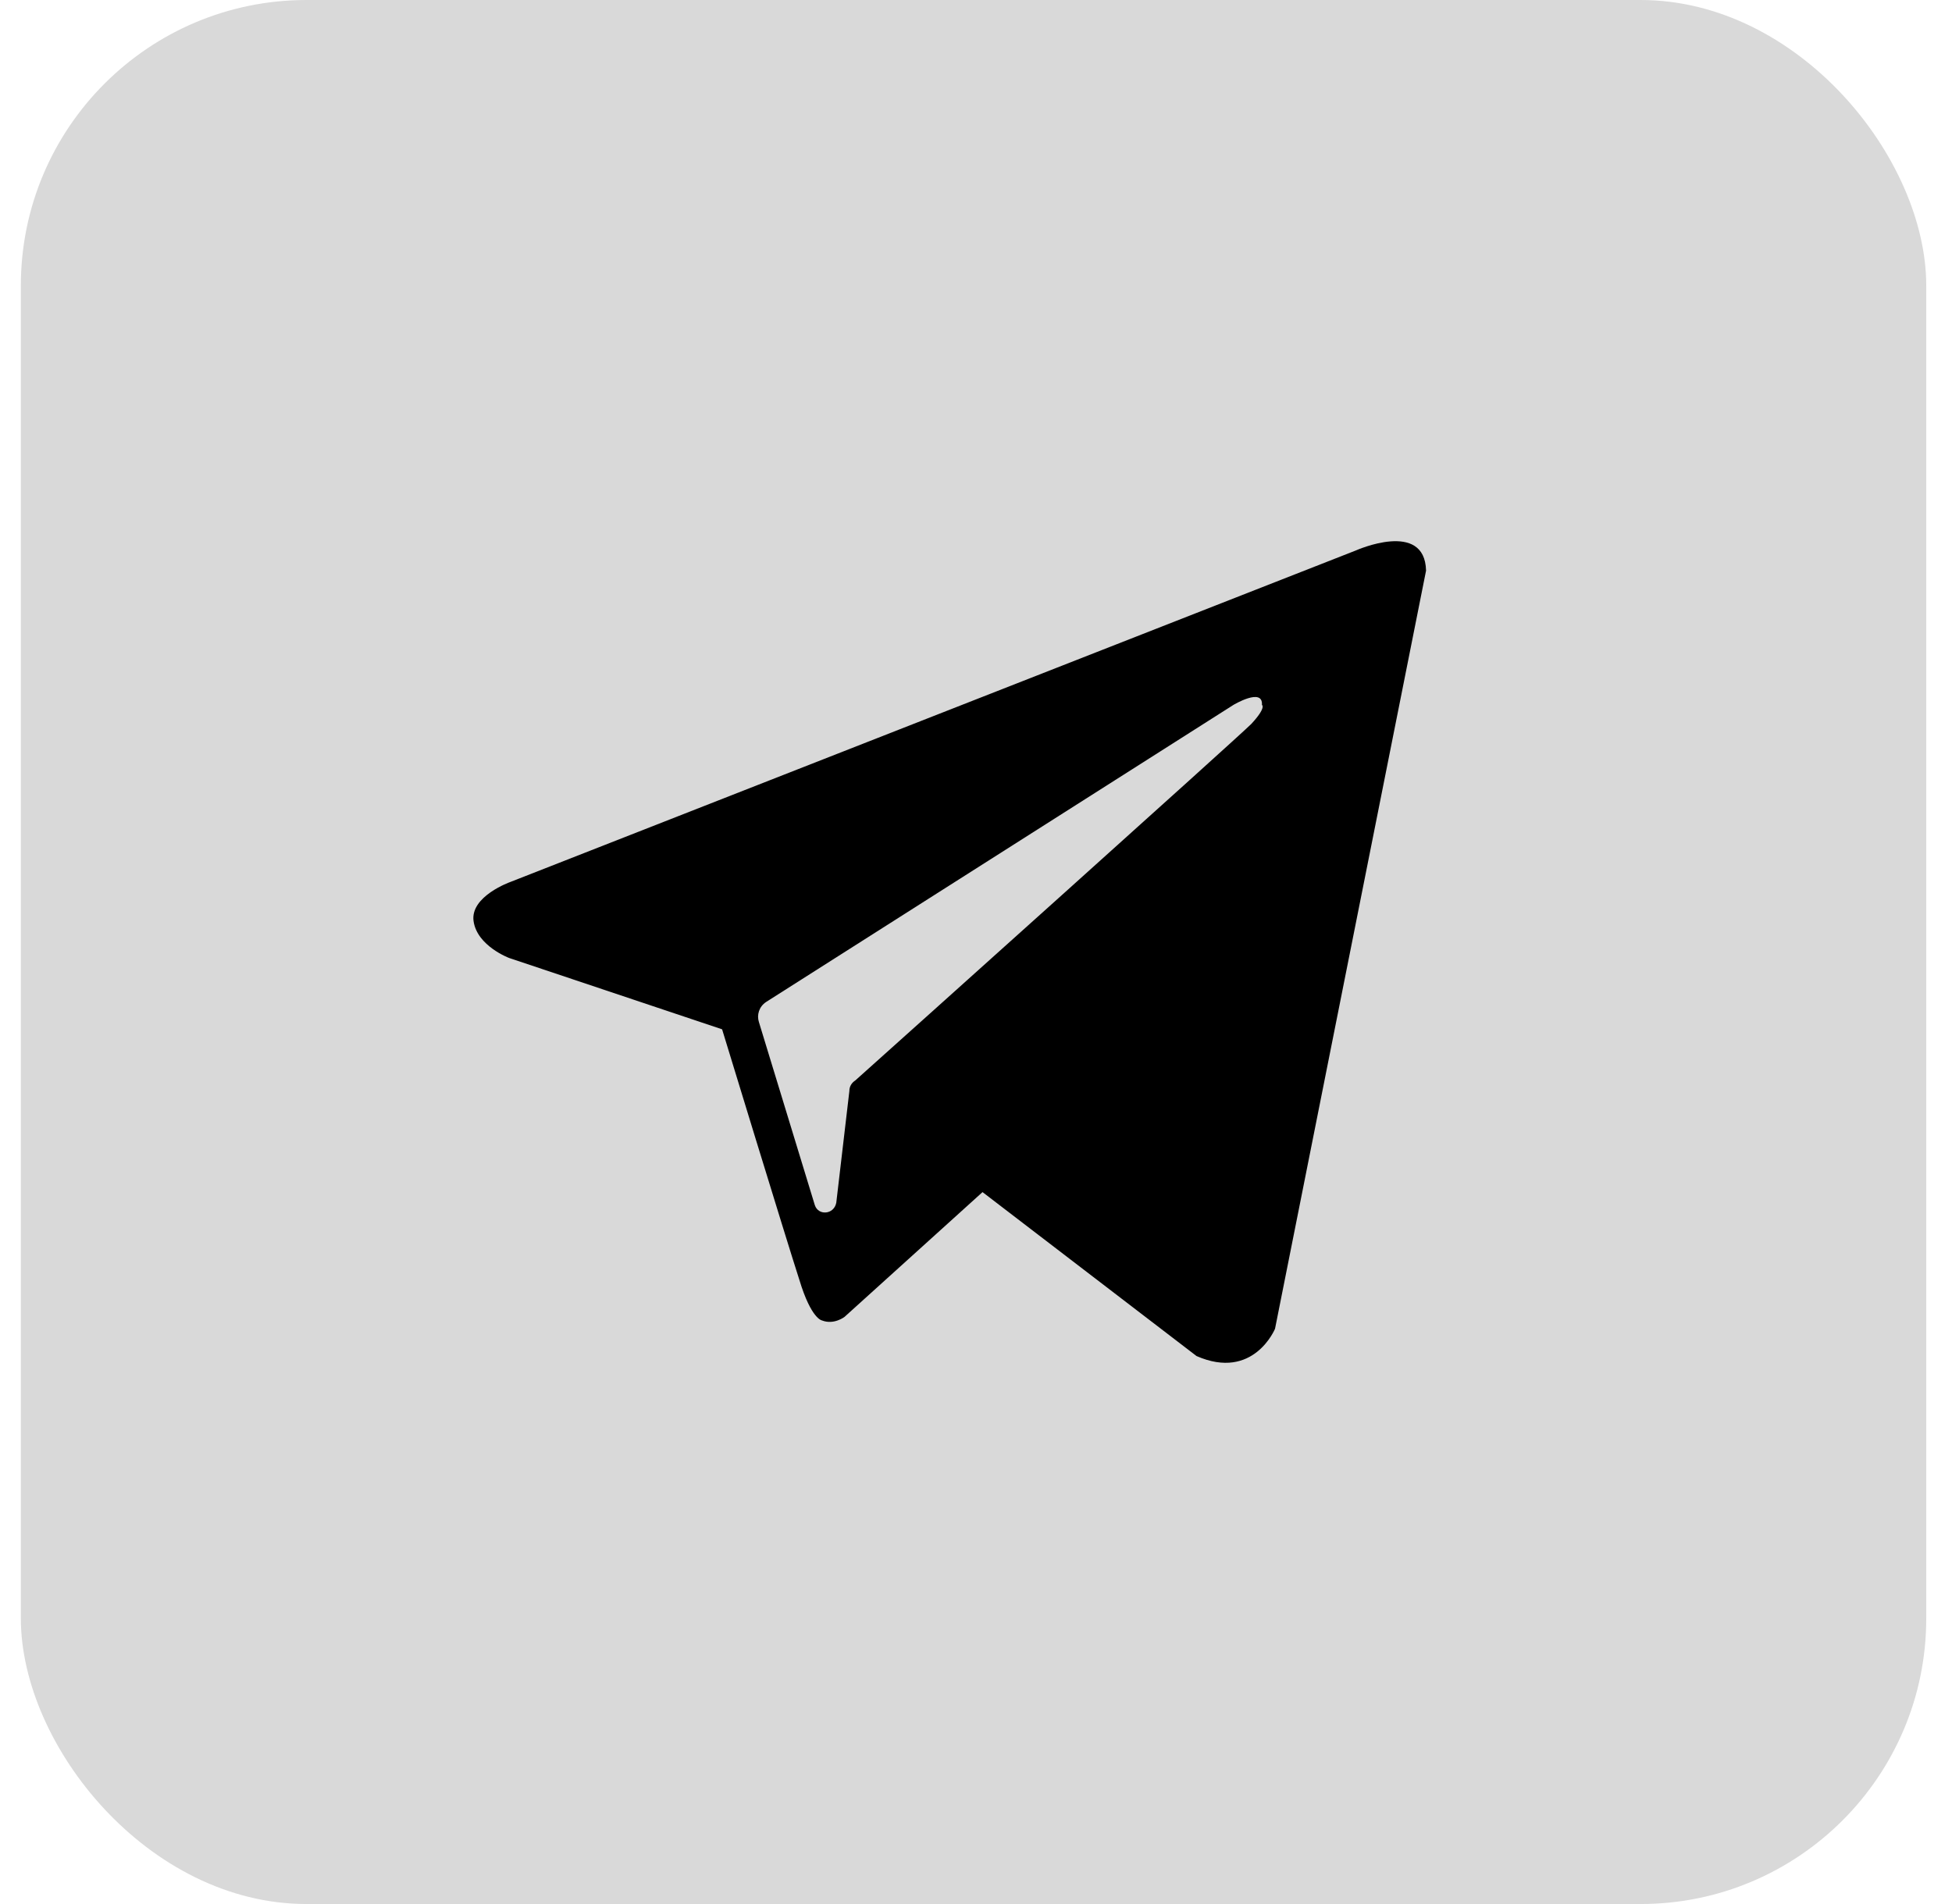 <svg width="41" height="40" viewBox="0 0 41 40" fill="none" xmlns="http://www.w3.org/2000/svg">
<rect x="0.438" width="40.021" height="40" rx="6" fill="#D9D9D9"/>
<path fill-rule="evenodd" clip-rule="evenodd" d="M25.132 28.488C26.331 29.013 26.781 27.914 26.781 27.914L29.953 11.988C29.928 10.915 28.479 11.564 28.479 11.564L10.721 18.528C10.721 18.528 9.872 18.828 9.947 19.352C10.022 19.876 10.696 20.126 10.696 20.126L15.167 21.624C15.167 21.624 16.516 26.042 16.791 26.891C17.04 27.715 17.265 27.74 17.265 27.74C17.515 27.839 17.739 27.665 17.739 27.665L20.637 25.044L25.132 28.488ZM25.907 14.809C25.907 14.809 26.531 14.435 26.506 14.809C26.506 14.809 26.606 14.859 26.282 15.209C25.982 15.508 18.914 21.849 17.965 22.698C17.89 22.747 17.84 22.822 17.84 22.922L17.565 25.269C17.515 25.518 17.19 25.543 17.115 25.319L15.941 21.474C15.892 21.325 15.941 21.15 16.091 21.05L25.907 14.809Z" fill="black"/>
</svg>
